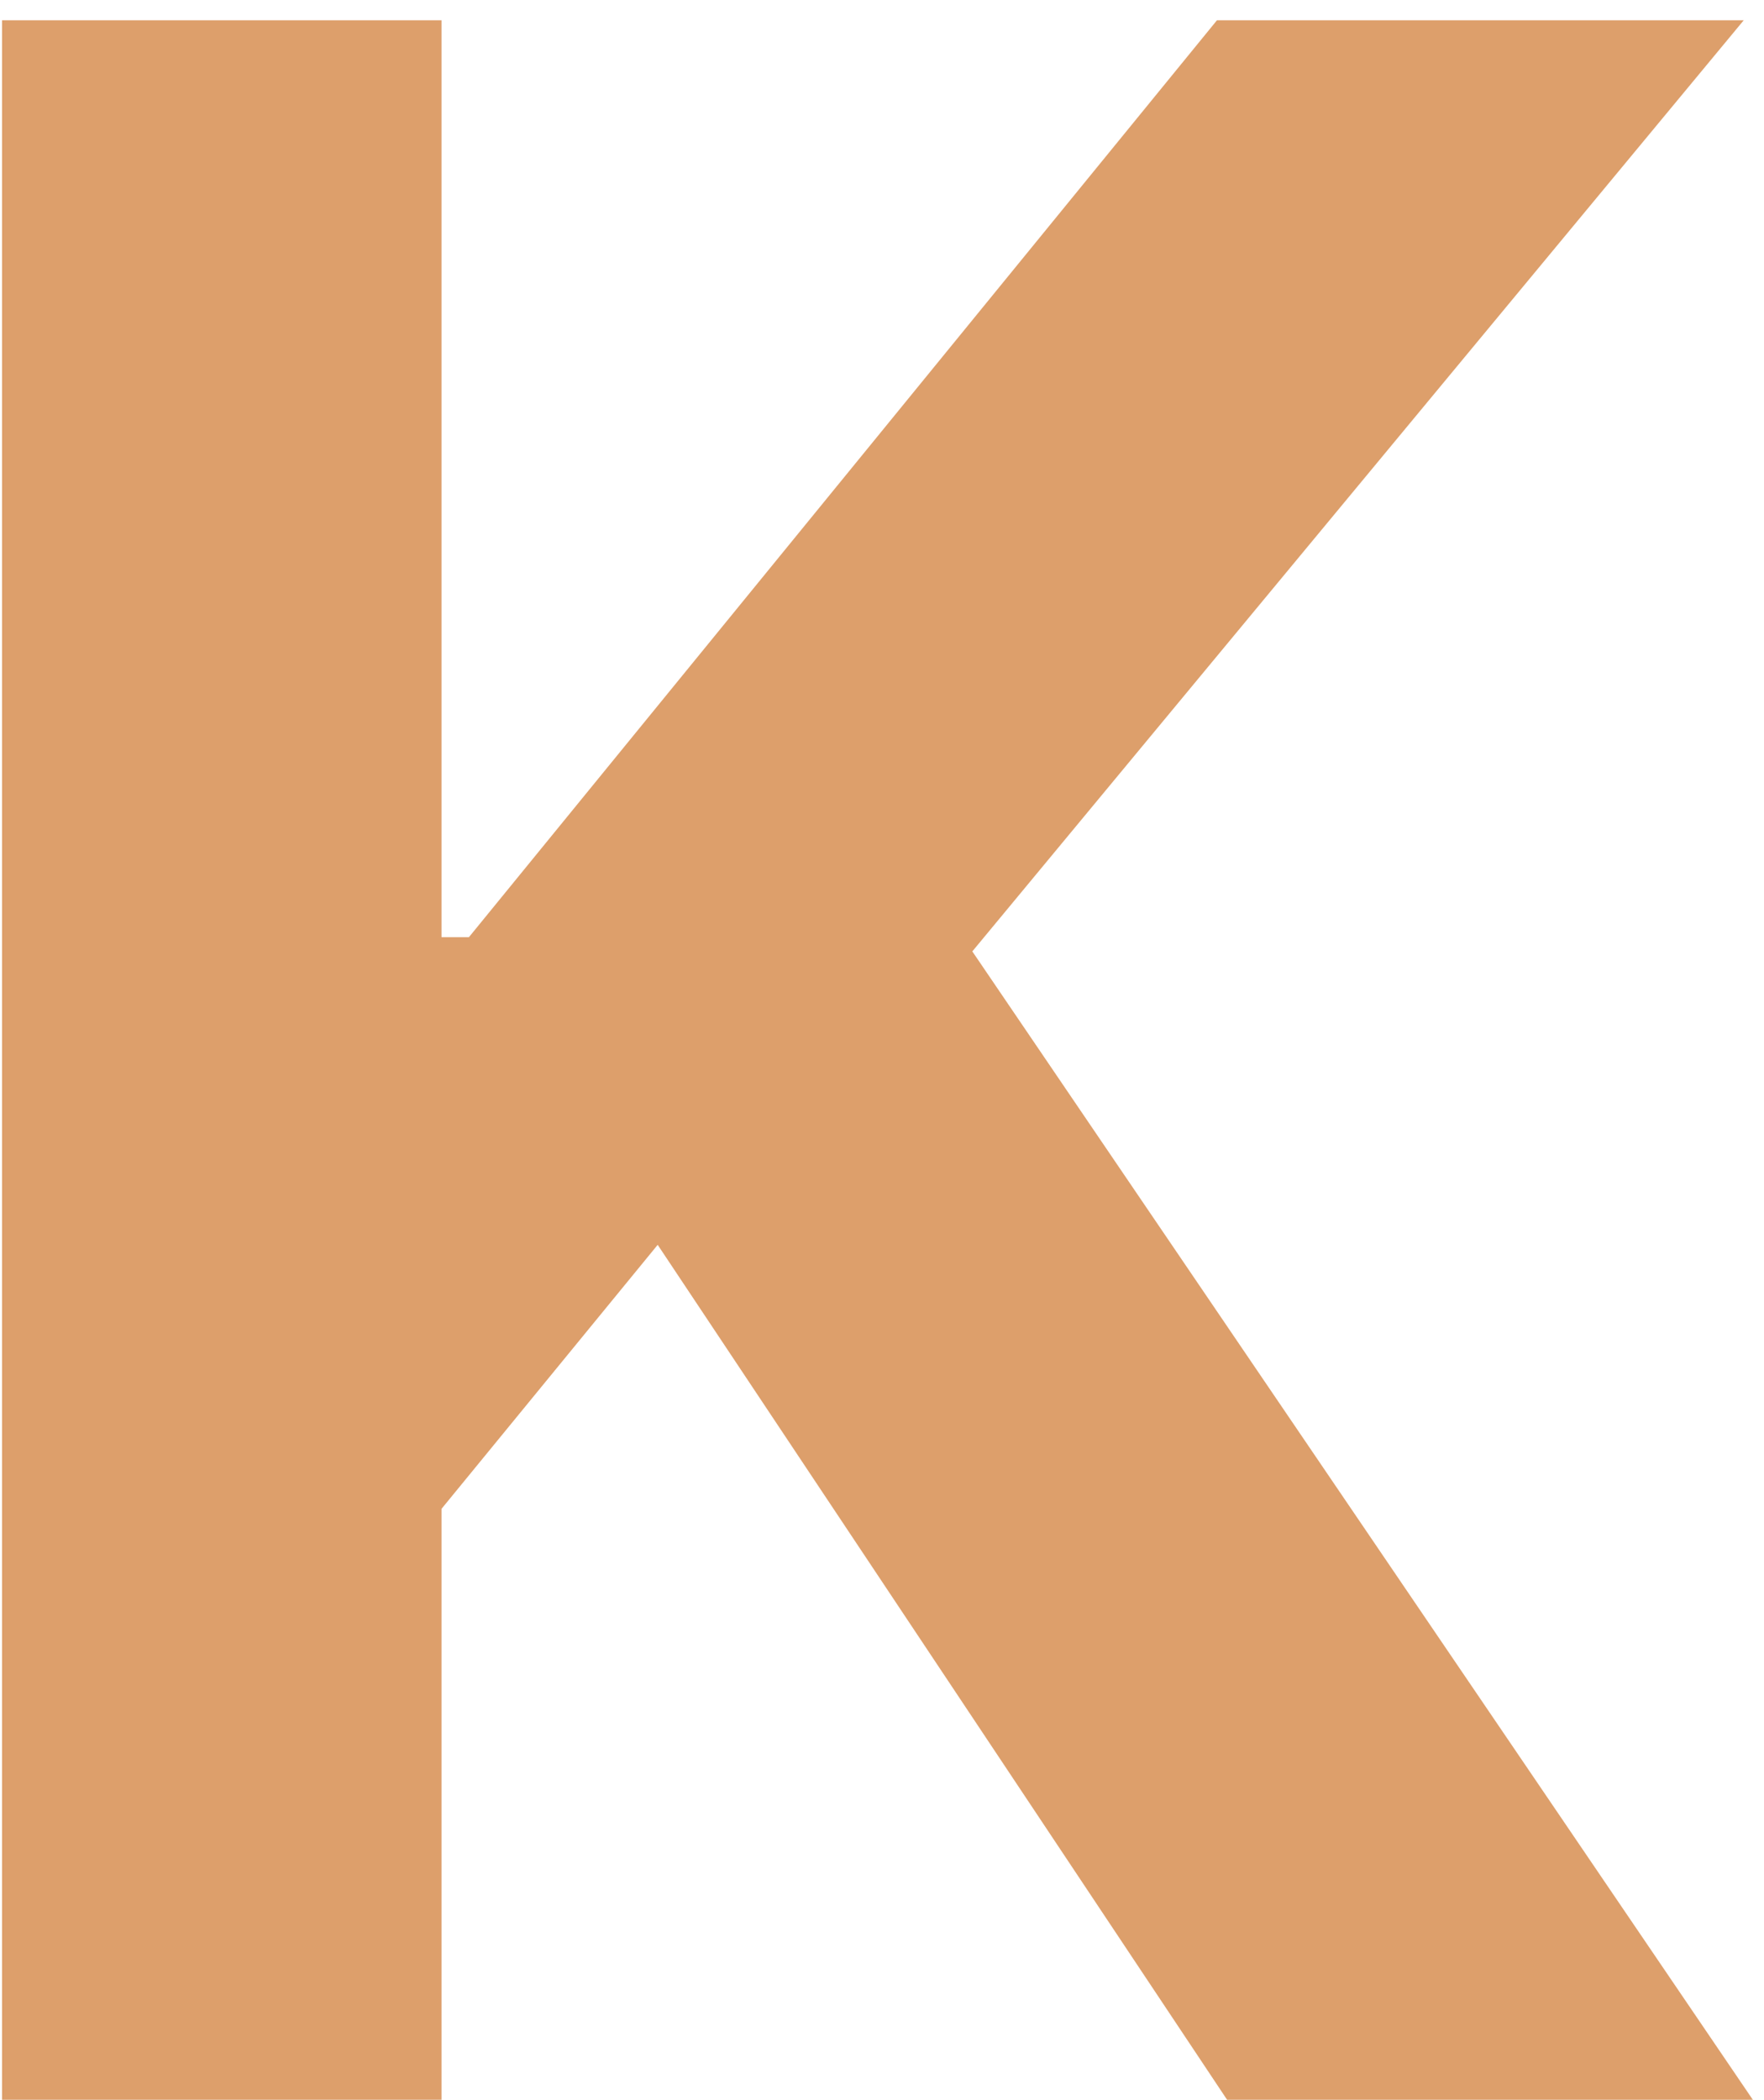 <svg xmlns="http://www.w3.org/2000/svg" version="1.1" xmlns:xlink="http://www.w3.org/1999/xlink" width="79" height="94"><svg width="79" height="94" viewBox="0 0 79 94" fill="none" xmlns="http://www.w3.org/2000/svg">
<path d="M0.091 94V0.909H19.773V41.955H21L54.5 0.909H78.091L43.545 42.591L78.5 94H54.955L29.454 55.727L19.773 67.546V94H0.091Z" fill="#DD9F6B"></path>
</svg><style>@media (prefers-color-scheme: light) { :root { filter: none; } }
@media (prefers-color-scheme: dark) { :root { filter: none; } }
</style></svg>